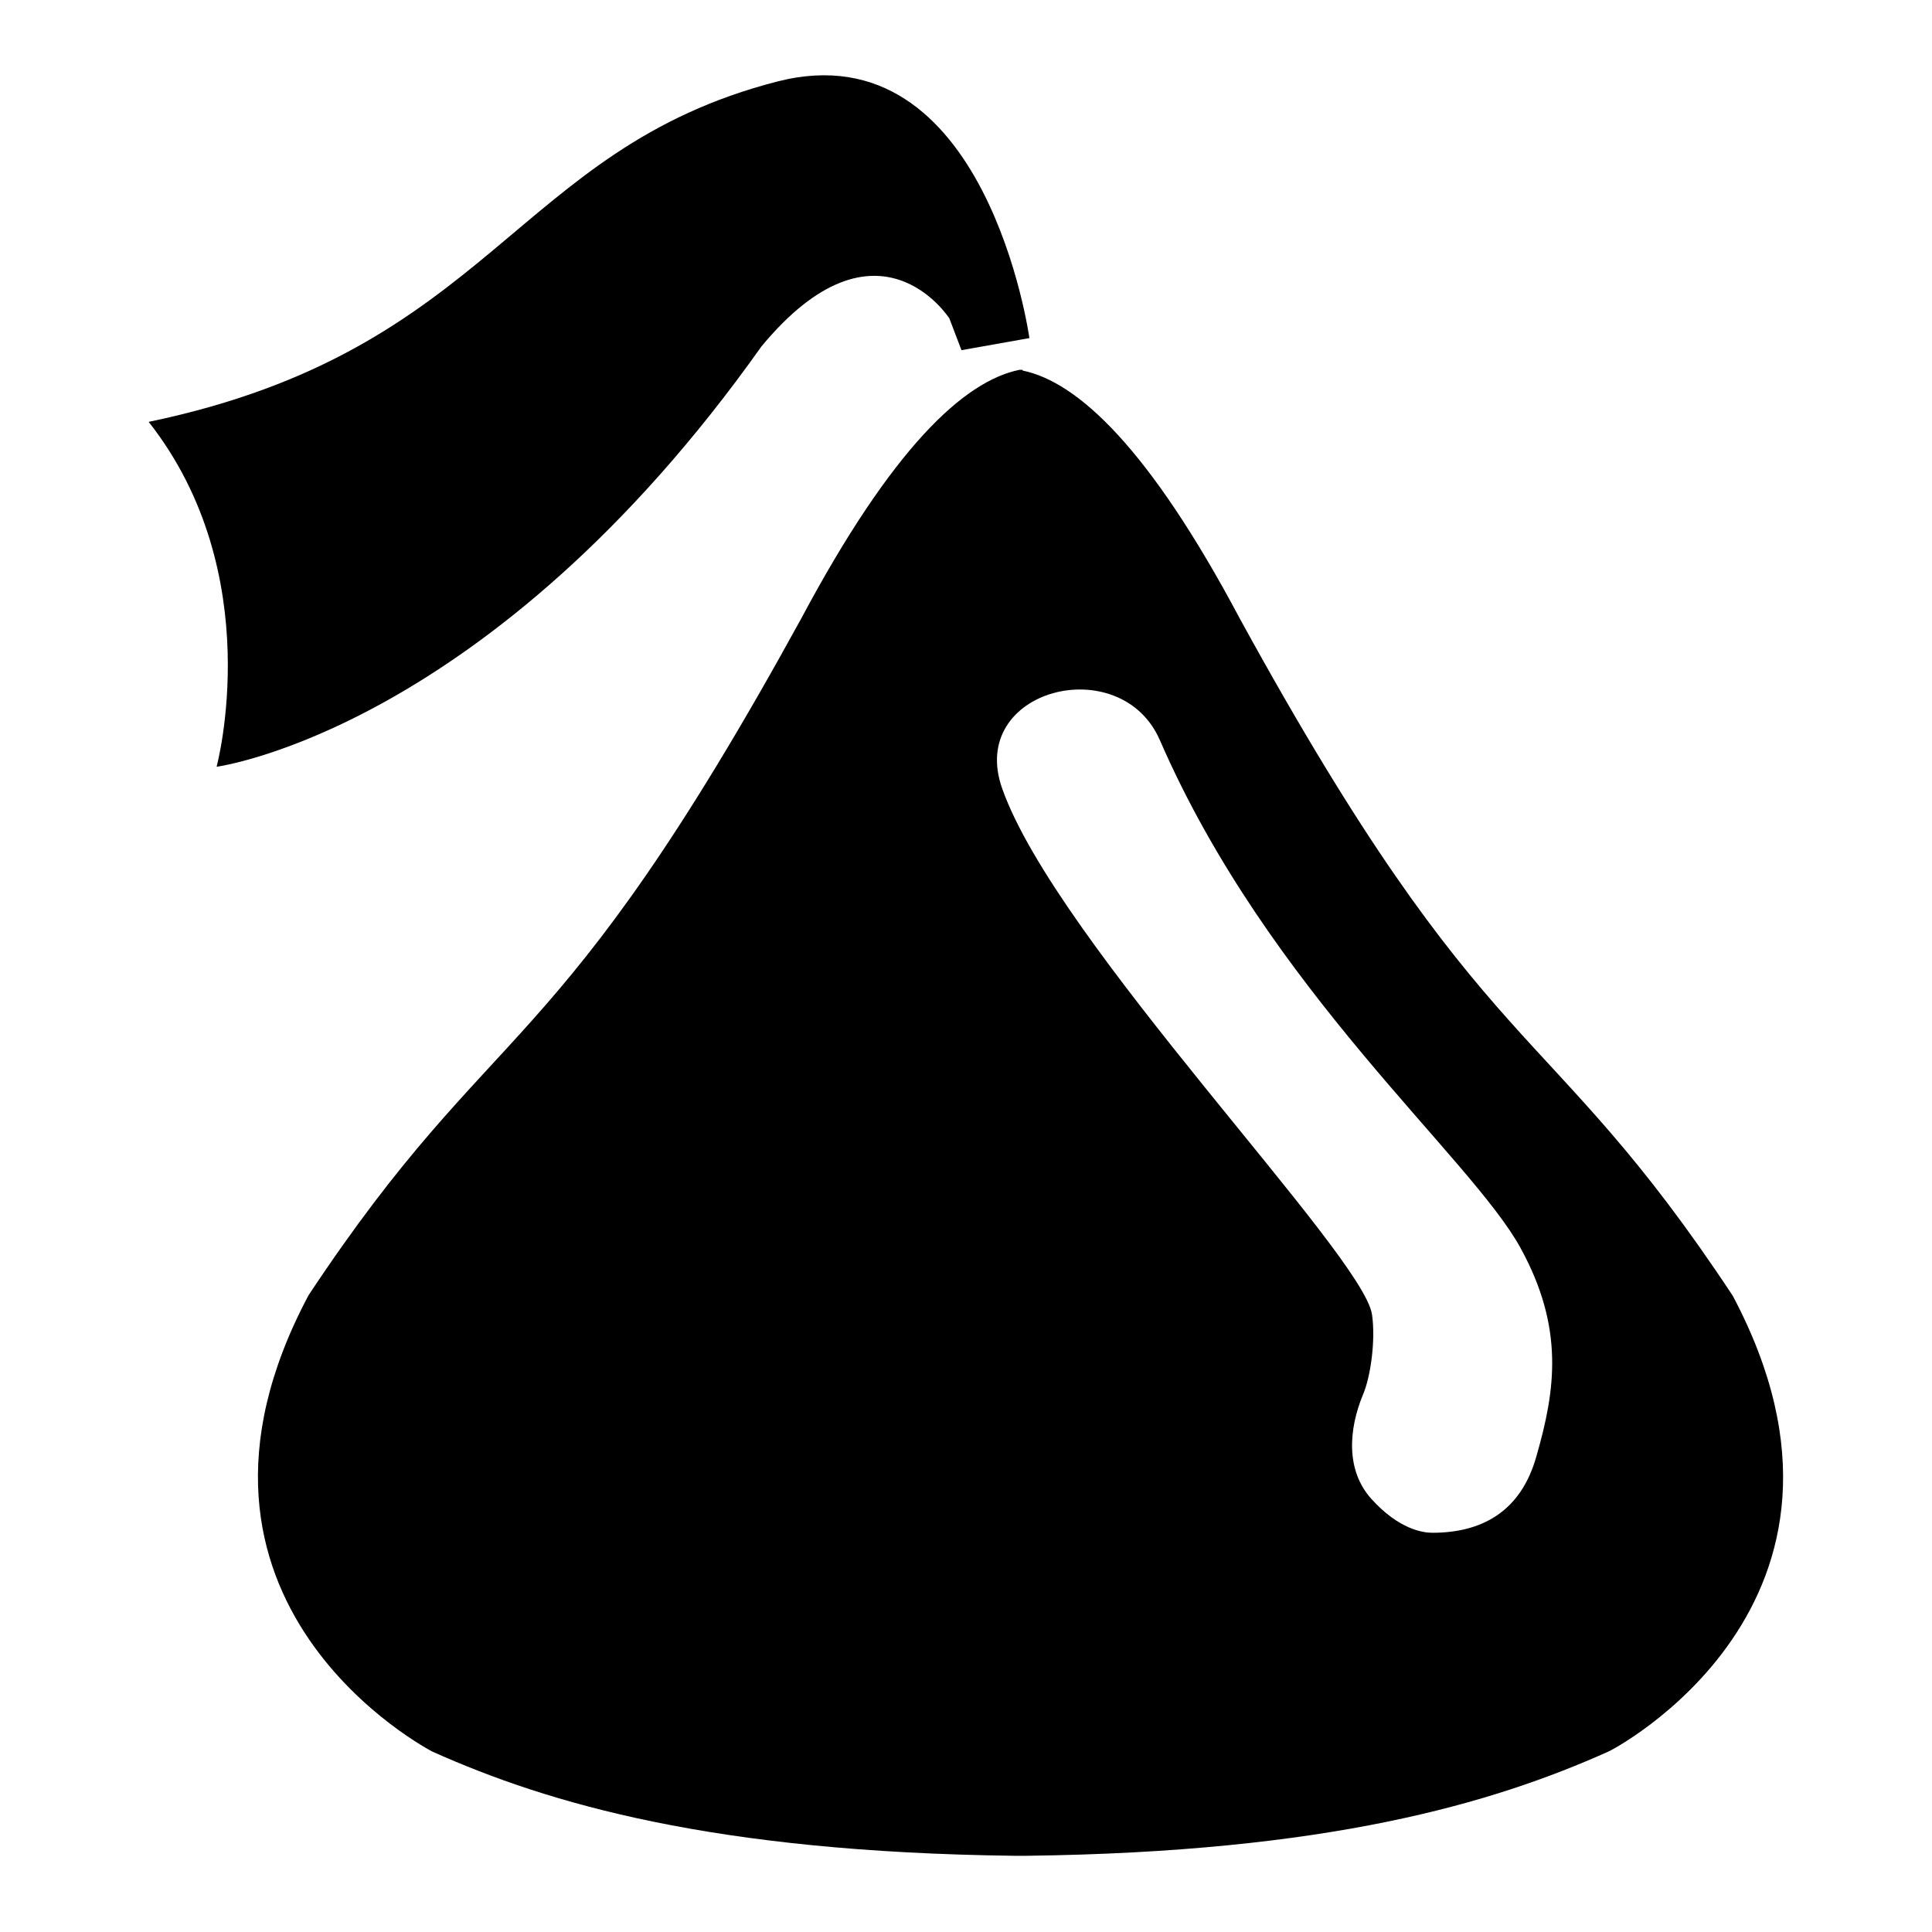 <?xml version="1.0" encoding="utf-8"?>
<!-- Svg Vector Icons : http://www.onlinewebfonts.com/icon -->
<!DOCTYPE svg PUBLIC "-//W3C//DTD SVG 1.1//EN" "http://www.w3.org/Graphics/SVG/1.1/DTD/svg11.dtd">
<svg version="1.1" xmlns="http://www.w3.org/2000/svg" xmlns:xlink="http://www.w3.org/1999/xlink" x="0px" y="0px" viewBox="0 0 256 256" enable-background="new 0 0 256 256" xml:space="preserve">
<g><g><path fill="#000000" d="M100.9,45.9c15.4-18.6,24.9-3.7,24.9-3.7l1.6,4.2l9-1.6c0,0-5.7-41.1-33.4-34c-35,9-37.7,35.6-83.3,45.1c15.9,20.2,9,45.7,9,45.7S64.8,96.8,100.9,45.9z"/><path fill="#000000" d="M229.6,171.7c-24.9-37.7-32.4-29.7-65.3-89.7c-12-22.6-21.5-31.4-28.8-32.9v-0.1c0,0-0.1,0-0.2,0c0,0-0.1,0-0.2,0V49c-7.4,1.5-16.9,10.4-28.9,32.9c-32.9,60-40.3,52-65.3,89.7c-21.8,40.9,16.4,60.5,16.4,60.5c15.4,6.9,37.2,13.3,77,13.8c0.2,0,0.5,0,0.7,0l0,0c0,0,0.1,0,0.2,0c0,0,0.1,0,0.2,0l0,0c0.2,0,0.5,0,0.7,0c39.8-0.5,61.6-6.9,77-13.8C213.1,232.2,251.3,212.6,229.6,171.7z M203.6,192.9c-2.1,7.6-7.5,10.2-13.8,10.2c-1.2,0-4.4-0.4-8.1-4.5c-3.4-3.8-3-9.2-1.1-13.8c1-2.3,1.7-7.2,1.2-10.6c-1.1-8-41.8-49.3-49-69.7c-4.7-13.2,15.7-18.4,20.9-6.4c14.4,33.1,41.2,55.2,47.8,67.3C207.3,176,206.1,184.2,203.6,192.9z"/></g></g>
</svg>